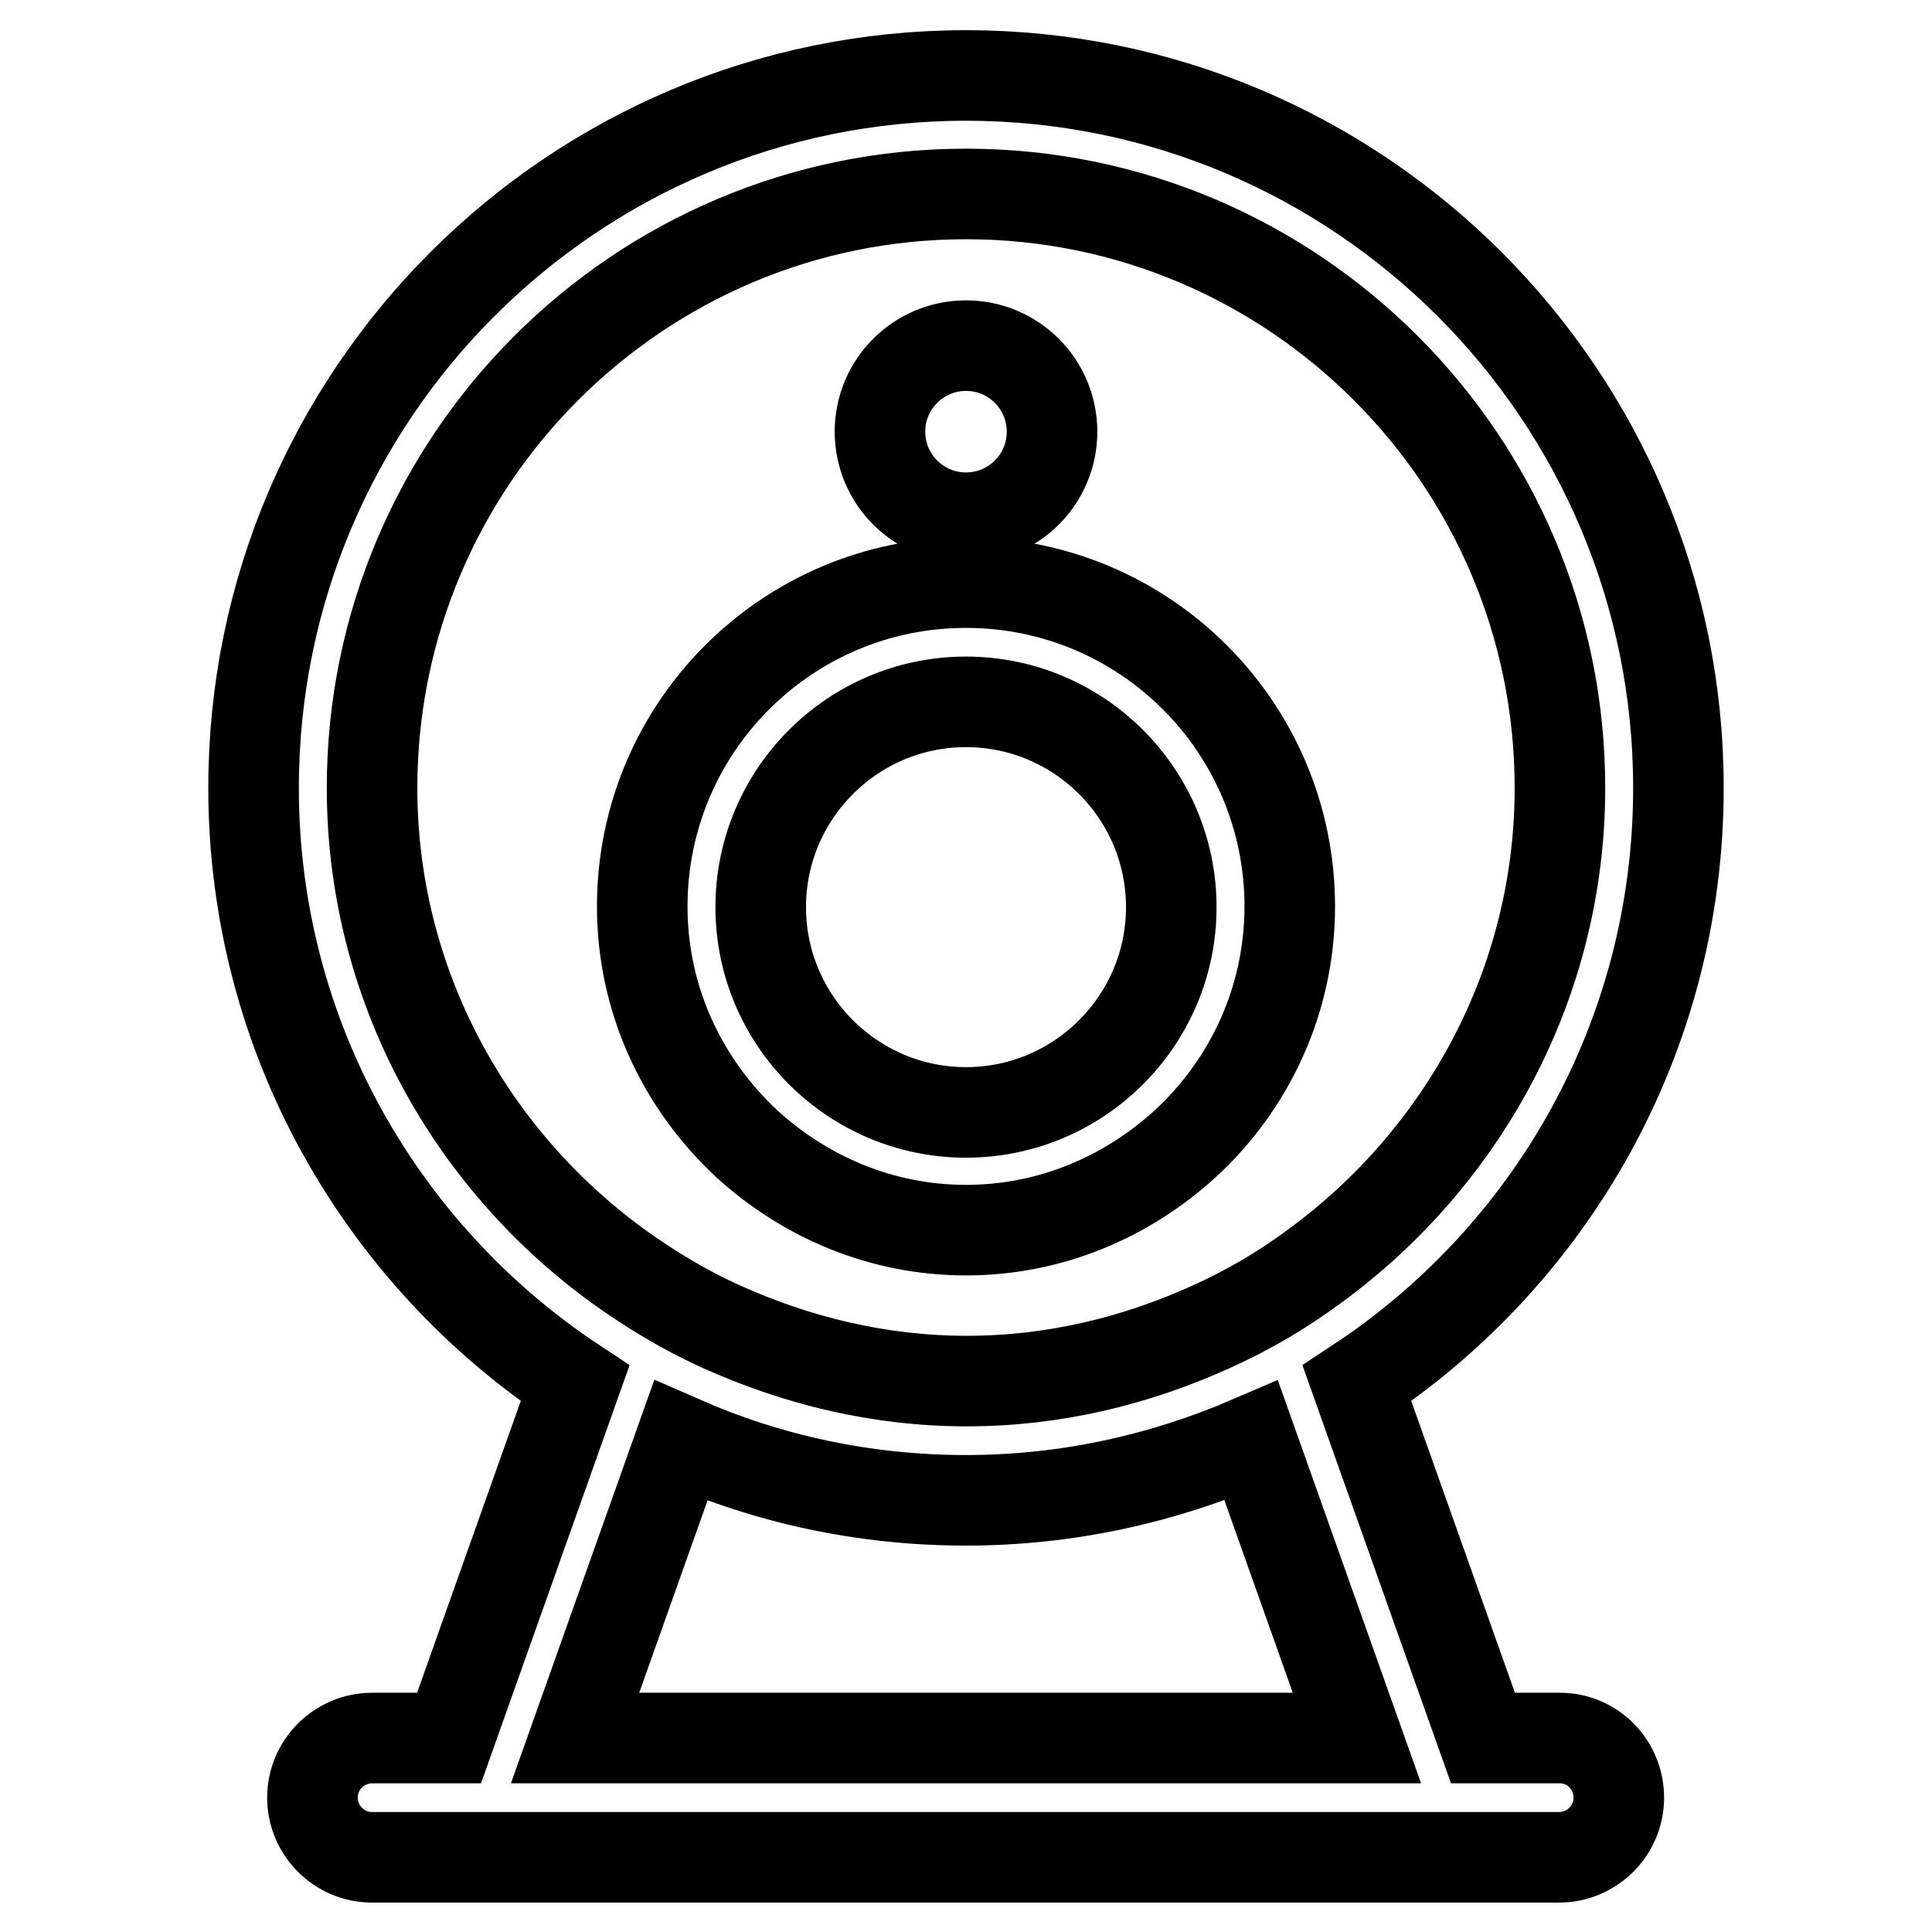 <?xml version="1.0" encoding="utf-8"?>
<!-- Svg Vector Icons : http://www.onlinewebfonts.com/icon -->
<!DOCTYPE svg PUBLIC "-//W3C//DTD SVG 1.1//EN" "http://www.w3.org/Graphics/SVG/1.1/DTD/svg11.dtd">
<svg version="1.1" xmlns="http://www.w3.org/2000/svg" xmlns:xlink="http://www.w3.org/1999/xlink" x="0px" y="0px" viewBox="0 0 256 256" enable-background="new 0 0 256 256" xml:space="preserve">
<g> <path stroke-width="12" fill-opacity="0" stroke="#000000"  d="M206.7,230.3h-10.2l-16.7-47c25.7-16.9,42.6-45.9,42.6-78.9c0-52.1-42.3-94.4-94.4-94.4 c-52.1,0-94.4,42.3-94.4,94.4c0,33,17,62,42.6,78.9l-16.7,47H49.3c-4.3,0-7.9,3.5-7.9,7.9c0,4.3,3.5,7.9,7.9,7.9h15.7h125.9h15.7 c4.3,0,7.9-3.5,7.9-7.9C214.5,233.8,211,230.3,206.7,230.3z M49.3,104.4c0-43.4,35.3-78.7,78.7-78.7c43.4,0,78.7,35.3,78.7,78.7 c0,26-12.9,49-32.4,63.3c-4.3,3.2-8.9,5.9-13.8,8.1c-9.9,4.5-20.8,7.2-32.4,7.2c-11.6,0-22.5-2.7-32.5-7.2c-4.9-2.2-9.5-5-13.8-8.1 C62.2,153.4,49.3,130.4,49.3,104.4z M76.2,230.3l14-39.4c11.6,5.1,24.3,7.9,37.8,7.9c13.5,0,26.2-2.9,37.8-7.9l14,39.4H76.2z  M128,163c11.2,0,21.3-4.4,29-11.4c8.5-7.8,13.9-19,13.9-31.5c0-23.7-19.2-42.9-42.9-42.9c-23.7,0-42.9,19.2-42.9,42.9 c0,12.5,5.4,23.6,13.9,31.5C106.7,158.6,116.8,163,128,163z M128,93c15,0,27.2,12.2,27.2,27.2c0,15-12.2,27.2-27.2,27.2 c-15,0-27.2-12.2-27.2-27.2C100.8,105.2,113,93,128,93z M116.6,57.2c0-6.3,5.1-11.4,11.4-11.4s11.4,5.1,11.4,11.4 c0,6.3-5.1,11.4-11.4,11.4C121.7,68.6,116.6,63.5,116.6,57.2z"/></g>
</svg>